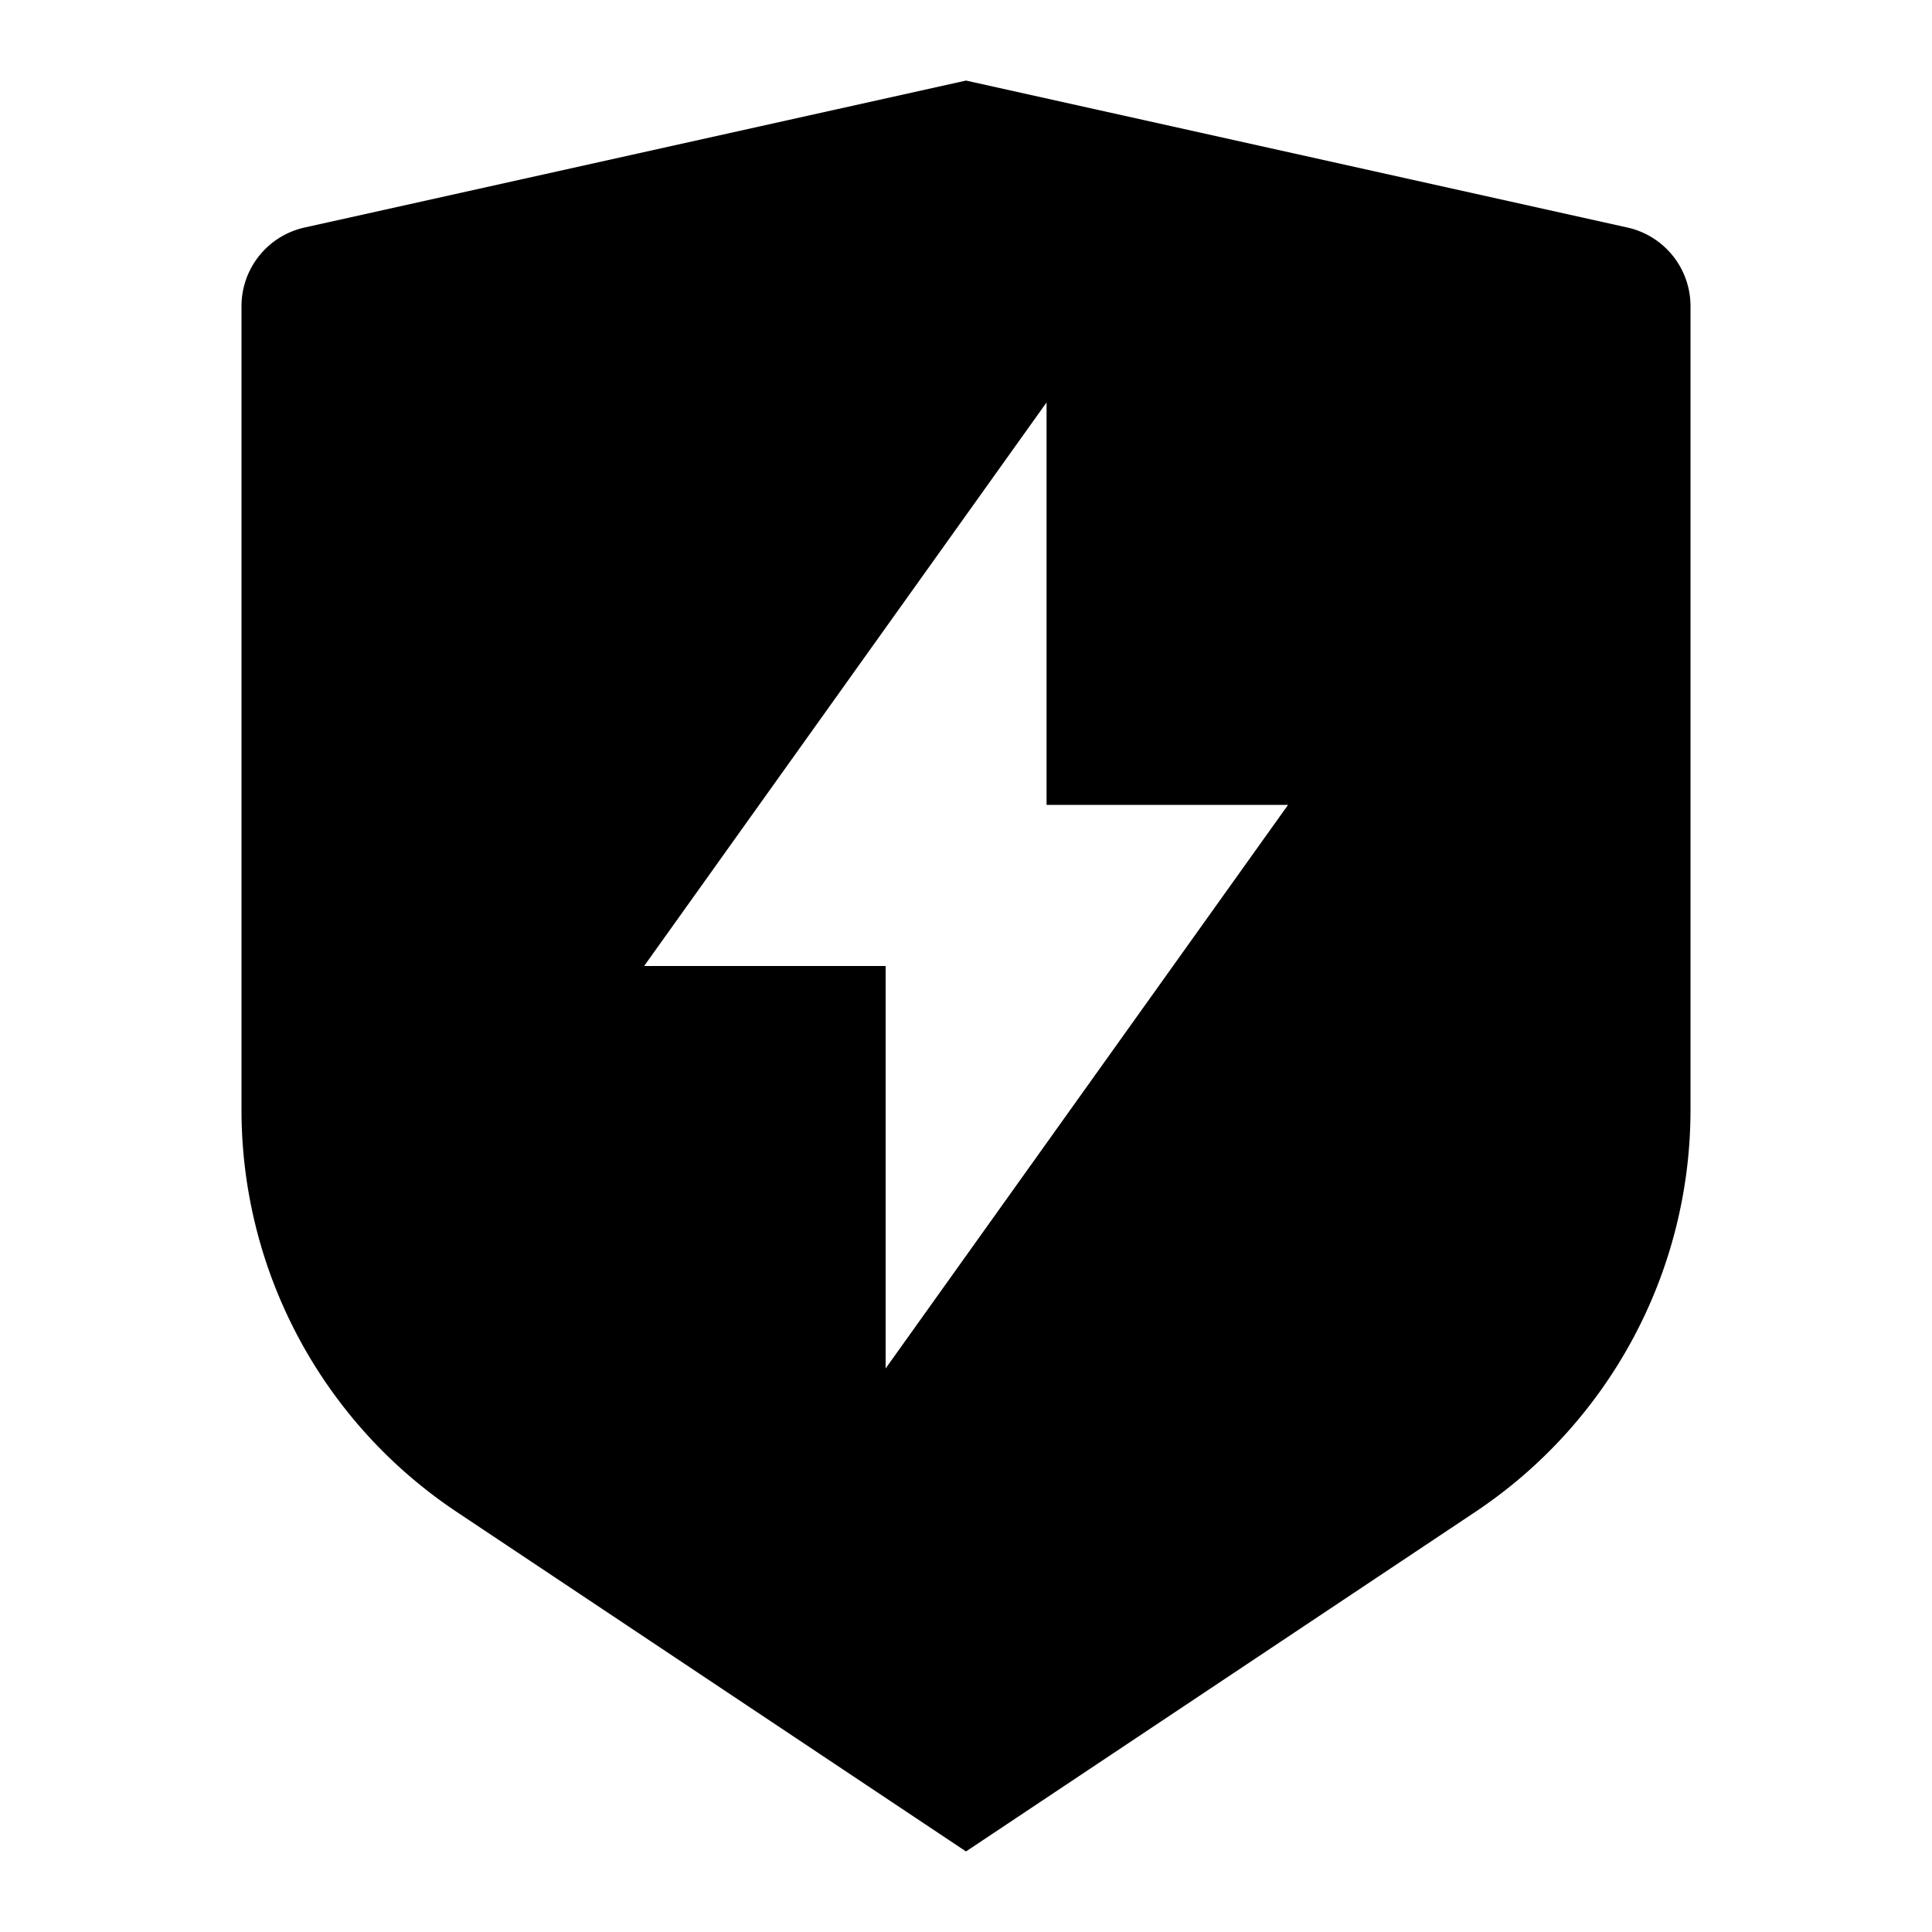 <svg xmlns="http://www.w3.org/2000/svg" viewBox="0 0 1024 1024" version="1.1"><path d="M161.4 120.6L512 42.7l350.6 77.9a42.7 42.7 0 0 1 33.4 41.6v426.1a256 256 0 0 1-114 213L512 981.3l-270-180A256 256 0 0 1 128 588.4V162.2a42.7 42.7 0 0 1 33.4-41.6zM554.7 426.7V213.3l-213.3 298.7h128v213.3l213.3-298.7h-128z" p-id="20499"></path></svg>
